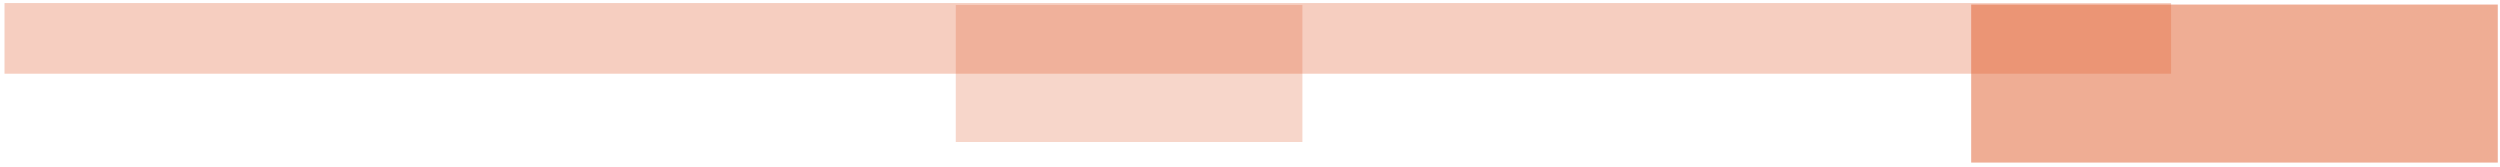<?xml version="1.0" encoding="UTF-8"?><svg id="Layer_2" xmlns="http://www.w3.org/2000/svg" xmlns:xlink="http://www.w3.org/1999/xlink" viewBox="0 0 553.87 37.02"><defs><style>.cls-1{fill:none;}.cls-2{clip-path:url(#clippath);}.cls-3{fill:#e05b2a;}.cls-4{clip-path:url(#clippath-1);}.cls-5{clip-path:url(#clippath-2);}.cls-6{opacity:.3;}.cls-7{opacity:.25;}.cls-8{opacity:.5;}</style><clipPath id="clippath"><rect class="cls-1" y=".55" width="482" height="15.91"/></clipPath><clipPath id="clippath-1"><rect class="cls-1" x="436.21" width="117.66" height="37.02"/></clipPath><clipPath id="clippath-2"><rect class="cls-1" x="210.75" y=".68" width="78.8" height="31.18"/></clipPath></defs><g id="Layer_1-2"><g><g class="cls-6"><g class="cls-2"><rect class="cls-3" x="1" y=".68" width="480" height="15.65"/></g></g><g class="cls-8"><g class="cls-4"><rect class="cls-3" x="436.71" y="1.01" width="116.67" height="35.01"/></g></g><g class="cls-7"><g class="cls-5"><rect class="cls-3" x="211.75" y="1.09" width="76.8" height="30.37"/></g></g></g></g></svg>